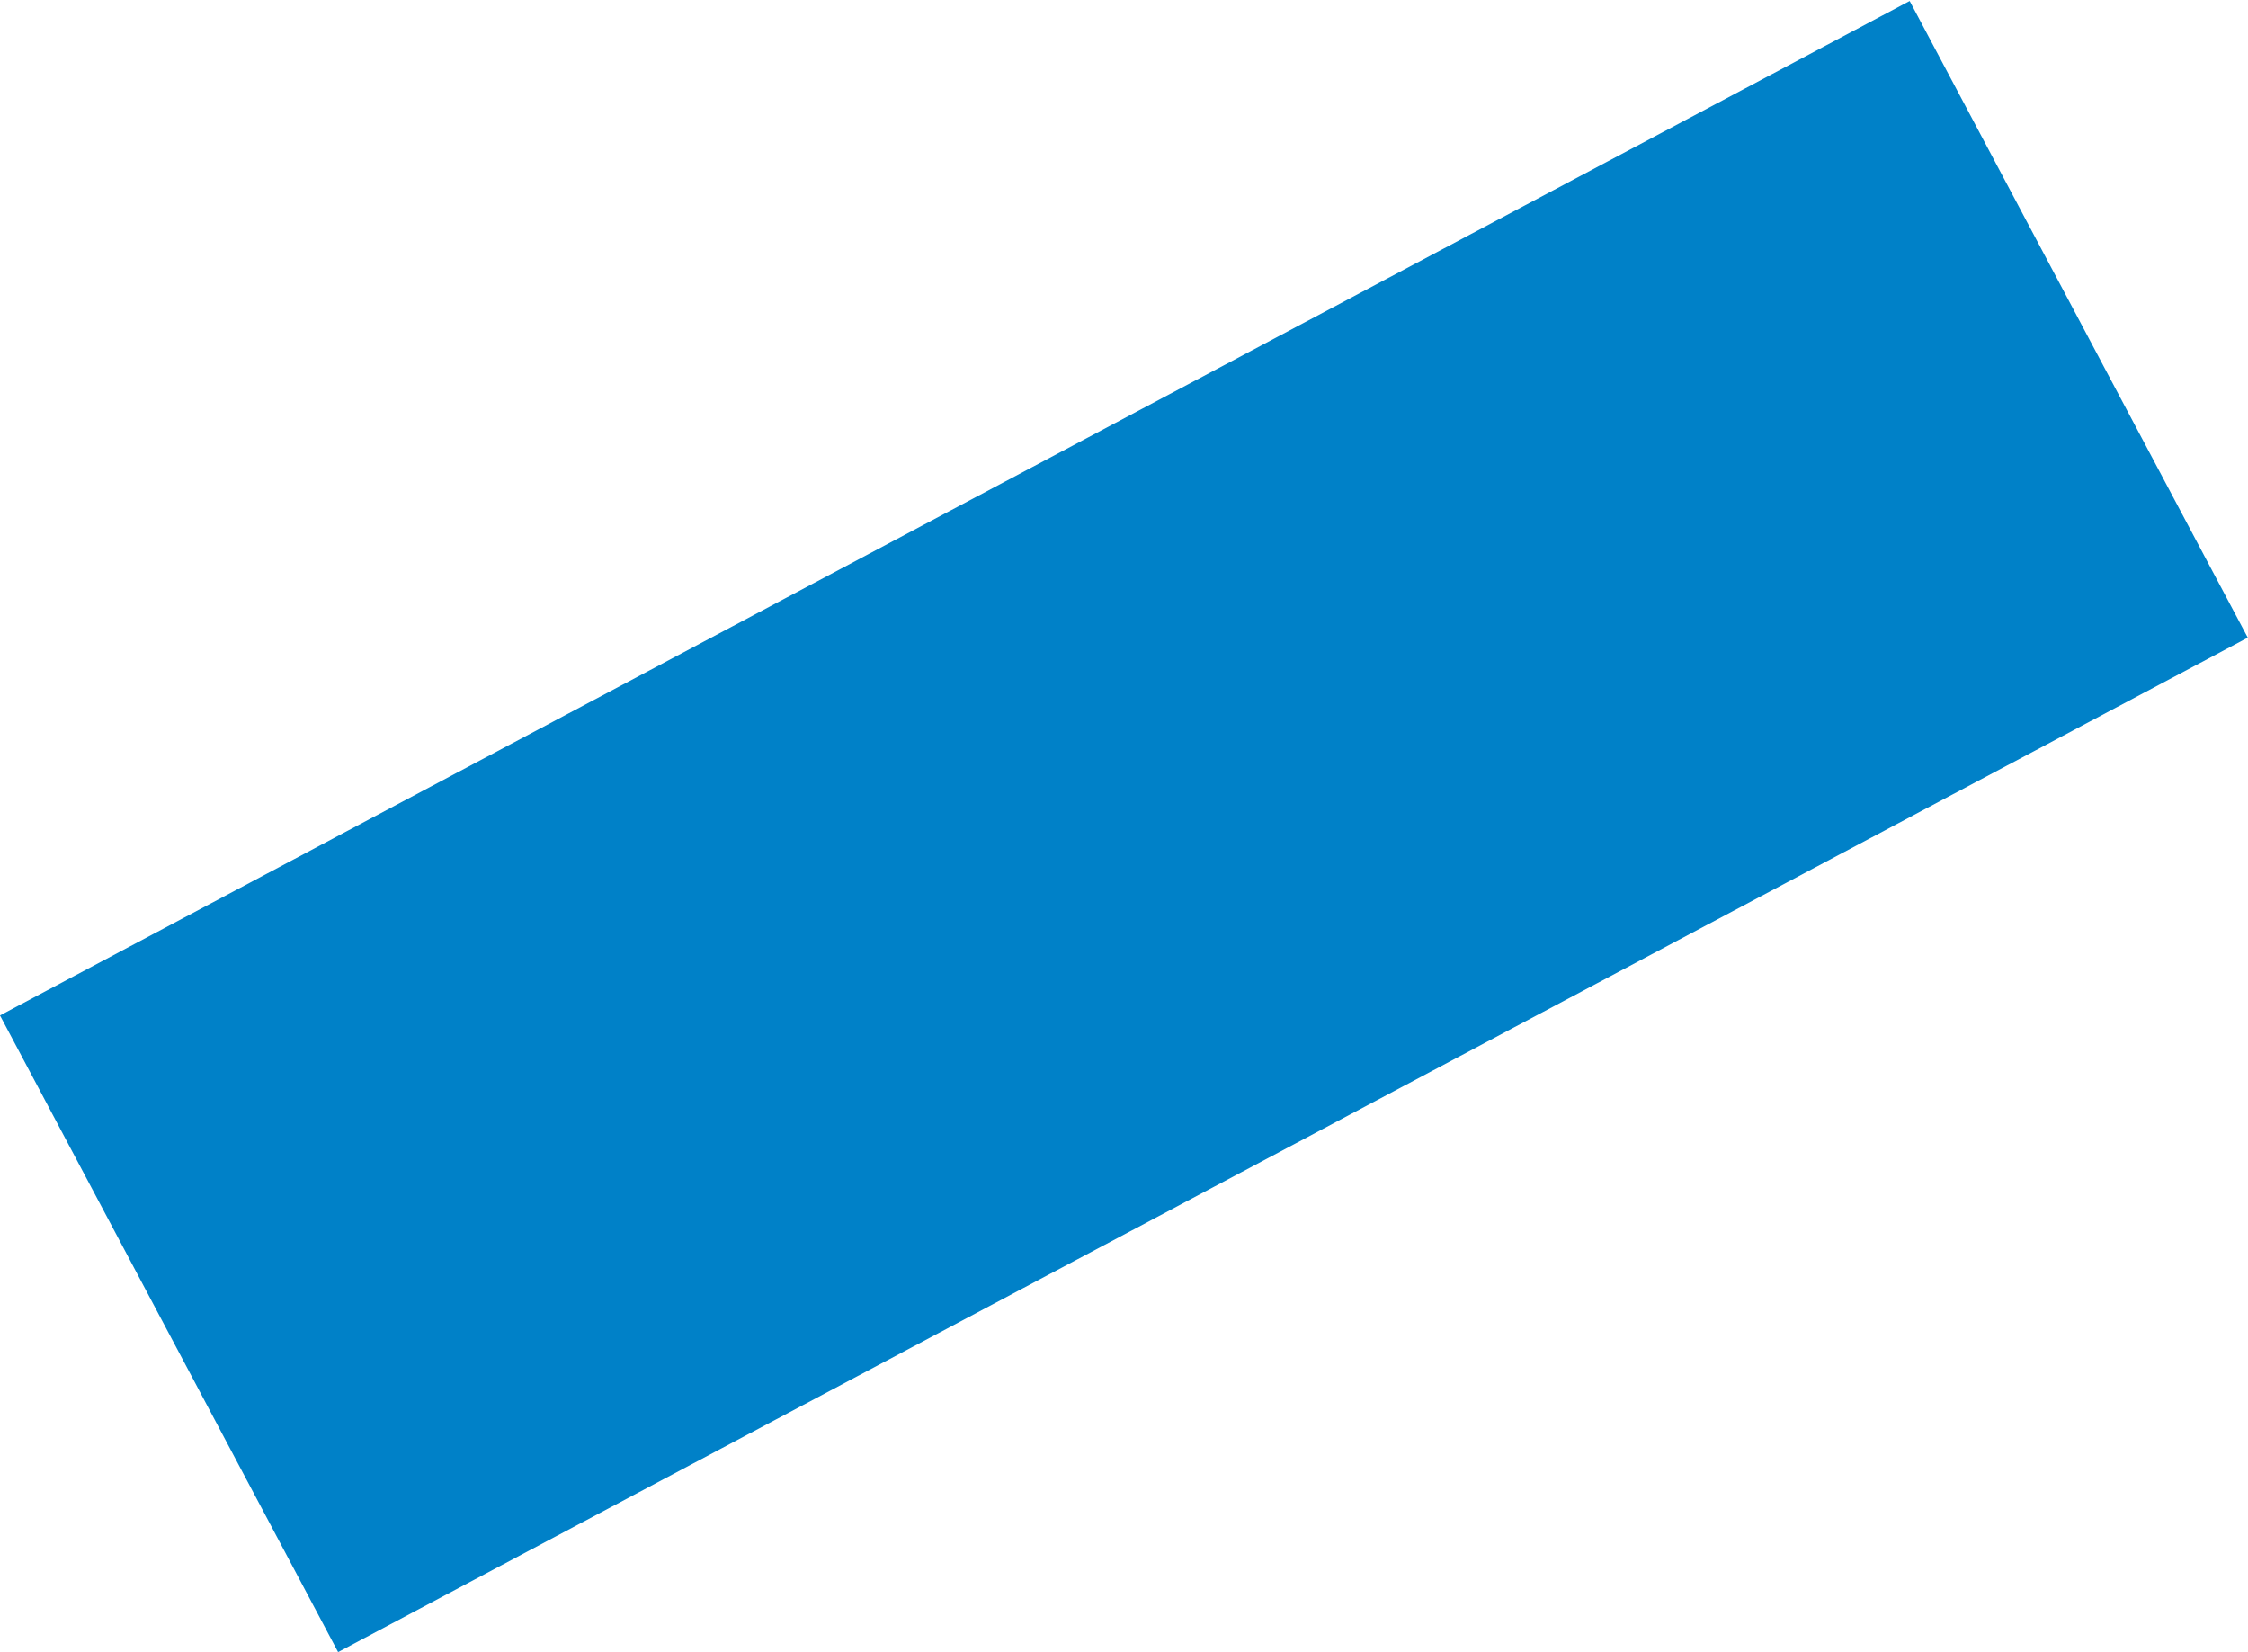 <svg height="437.65" viewBox="0 0 595.598 437.65" width="595.598" xmlns="http://www.w3.org/2000/svg"><path d="m0 0h573v191h-573z" fill="#0081c8" transform="matrix(.883 -.469 .469 .883 0 269.007)"/></svg>